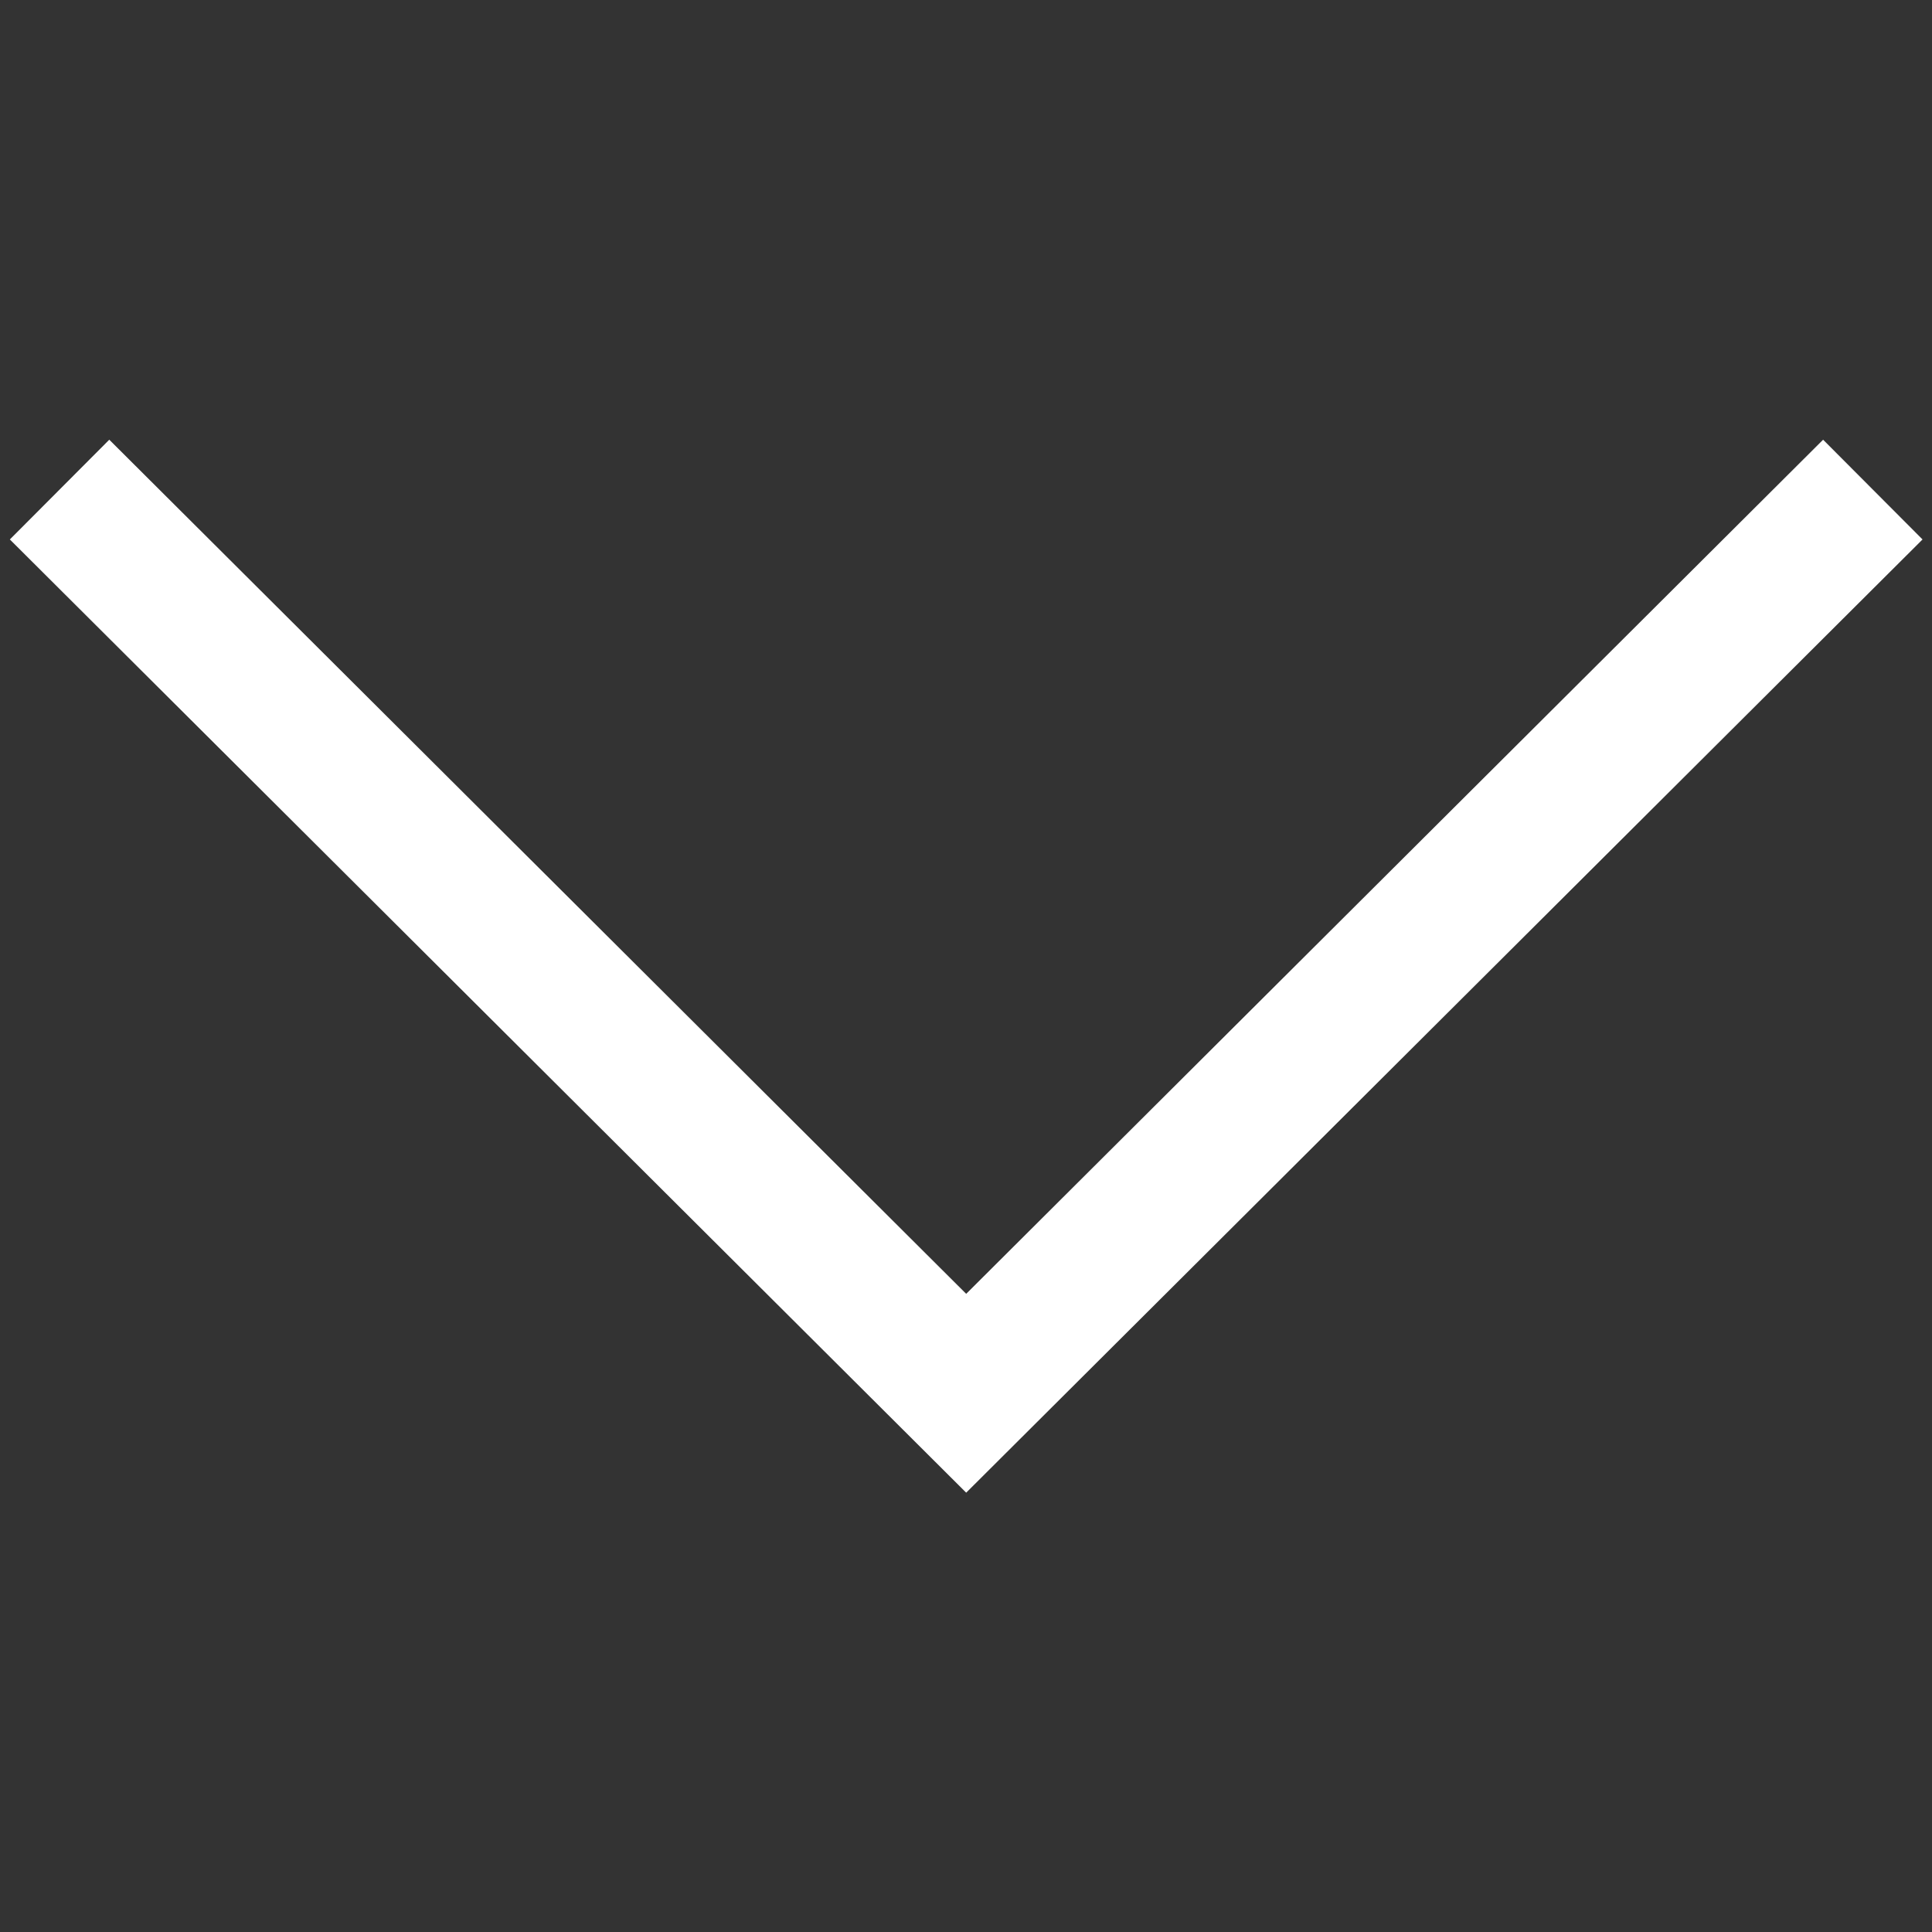 <?xml version="1.0"?>
<svg xmlns="http://www.w3.org/2000/svg" xmlns:xlink="http://www.w3.org/1999/xlink" version="1.1" id="Layer_1" x="0px" y="0px" viewBox="0 0 407.437 407.437" style="enable-background:new 0 0 407.437 407.437;" xml:space="preserve" width="512px" height="512px"><rect x="0" y="0" width="407.437" height="407.437" fill="#333333" stroke="none"/><g transform="matrix(0.99 0 0 0.99 2.078 2.078)"><polygon points="386.258,91.567 203.718,273.512 21.179,91.567 0,112.815 203.718,315.87 407.437,112.815 " data-original="#000000" class="active-path" data-old_color="#000000" fill="#FFFFFF"/></g> </svg>
